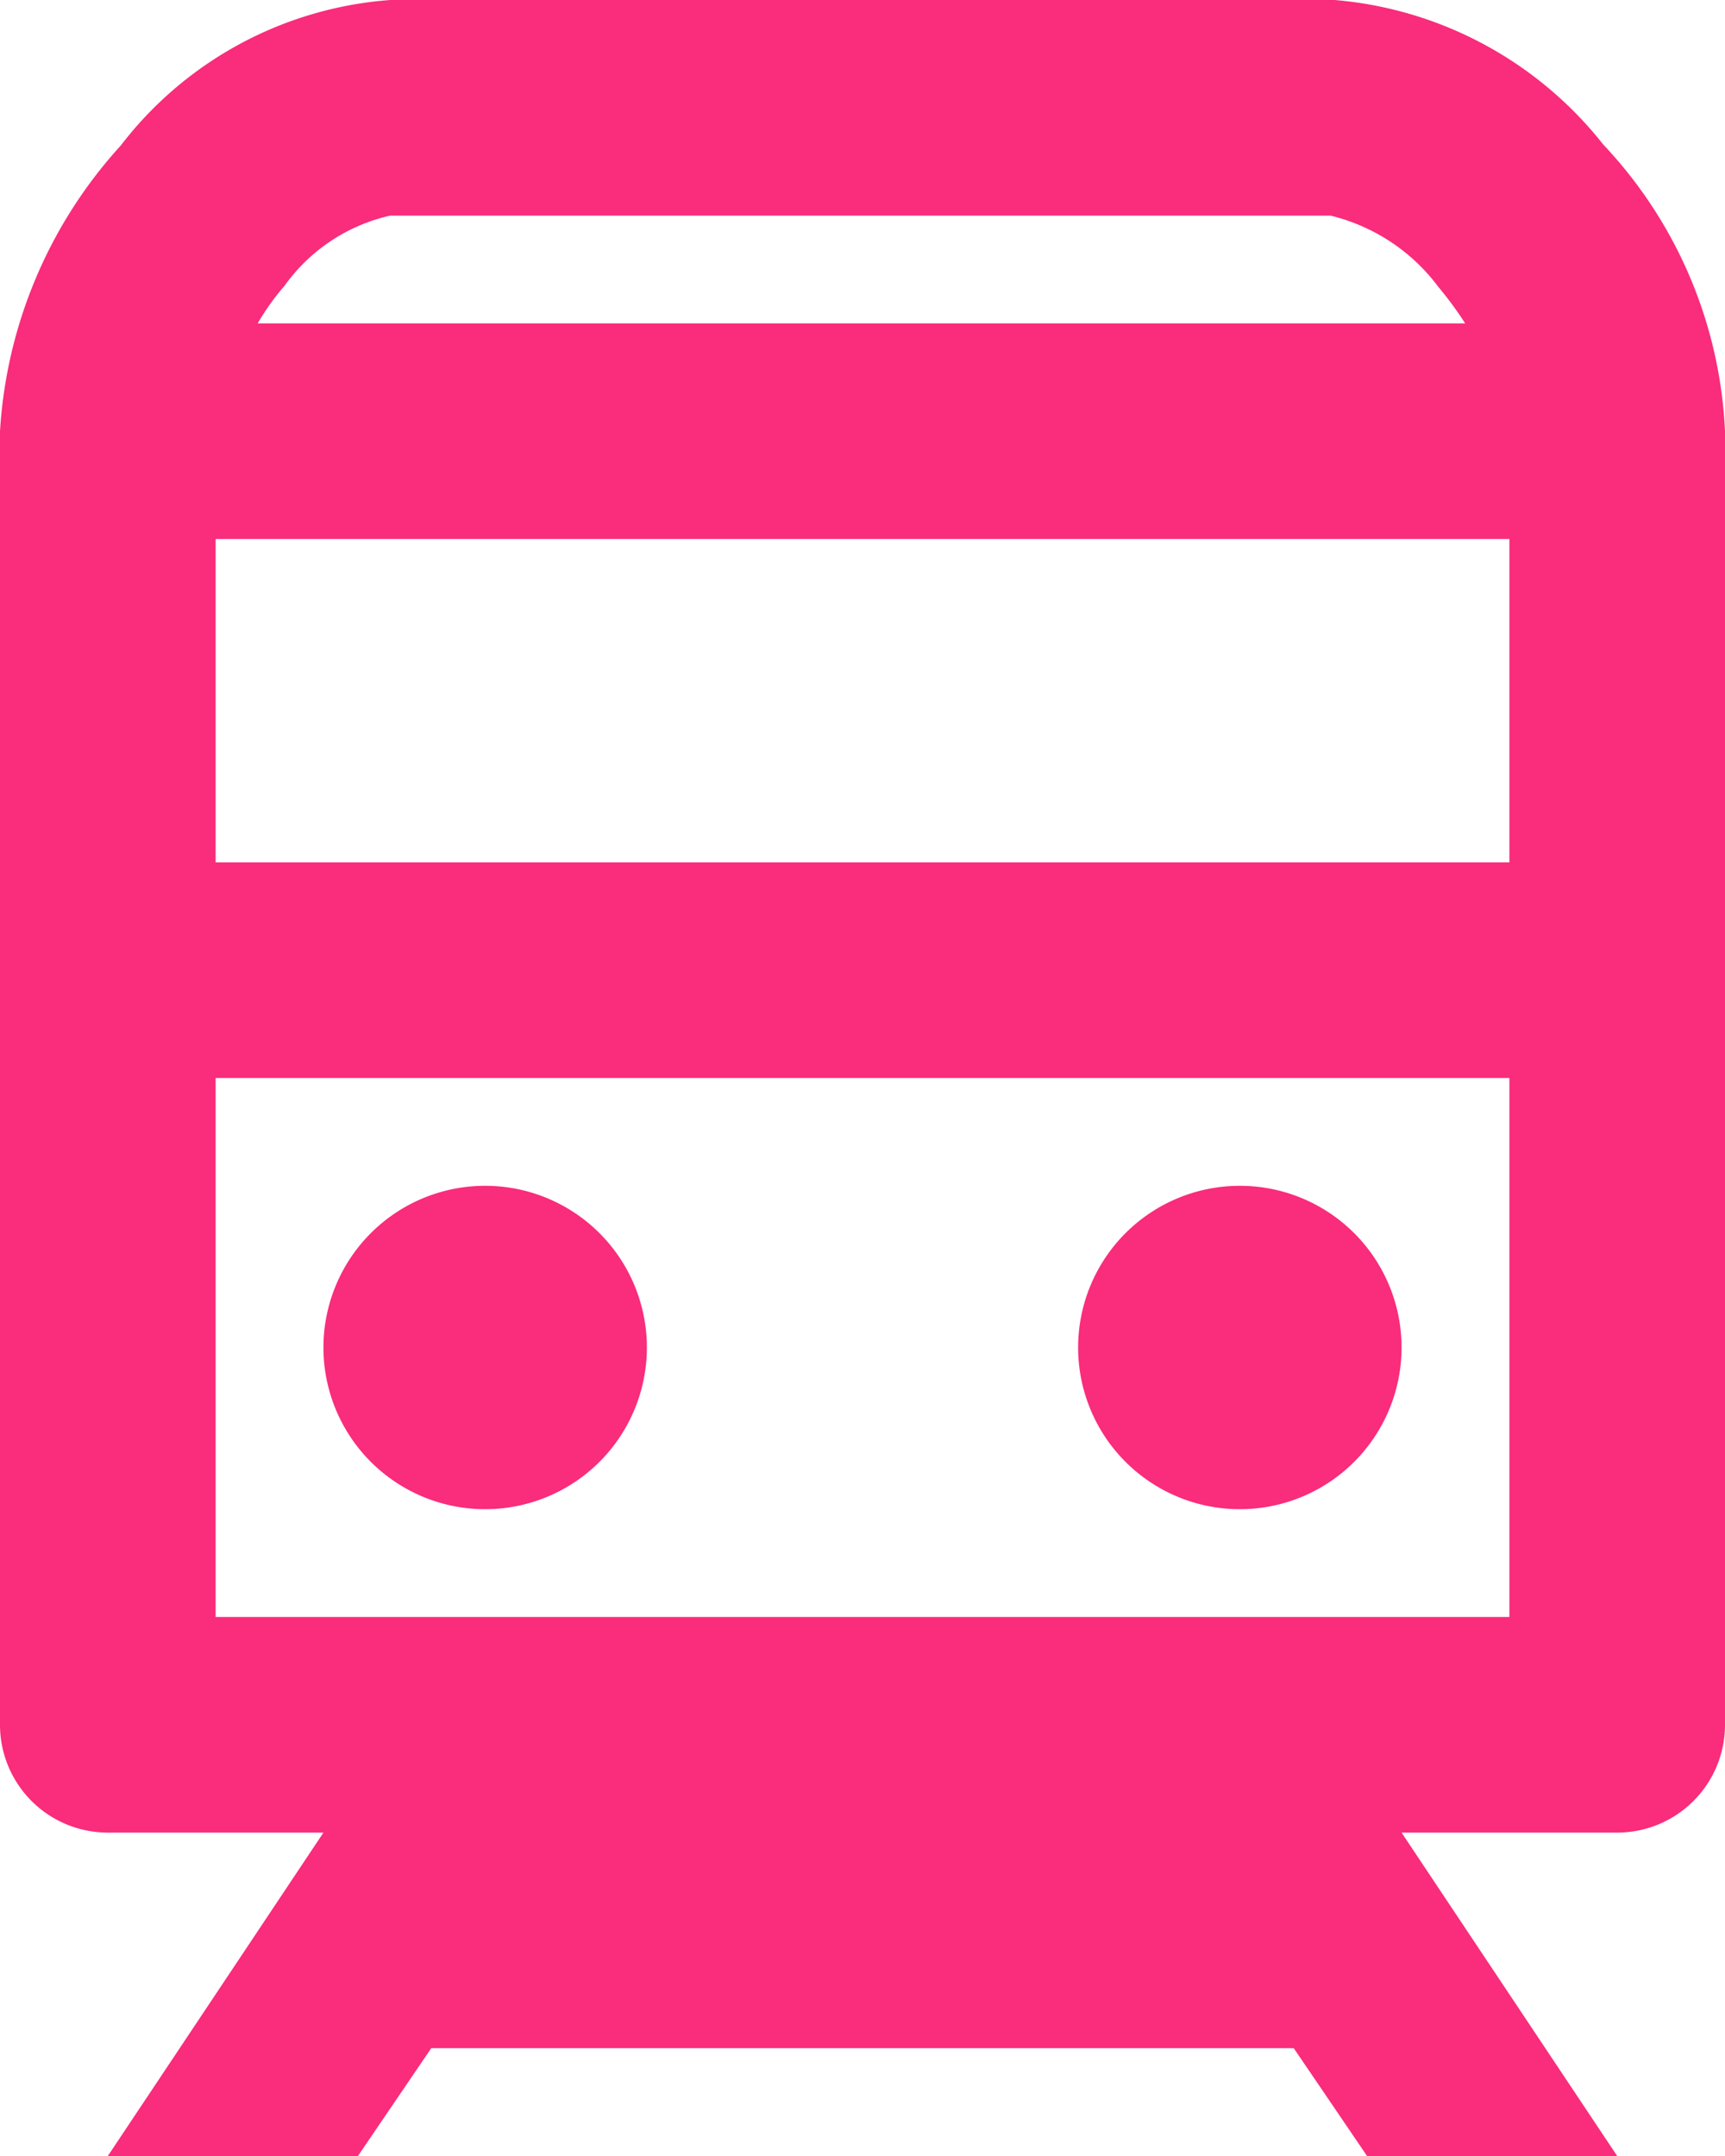 <?xml version="1.0" encoding="UTF-8"?> <svg xmlns="http://www.w3.org/2000/svg" width="16" height="20" fill="none" viewBox="0 0 16 20"><path fill="#FA2C7C" d="M4.5 14a1.5 1.5 0 1 0 0-3 1.5 1.5 0 0 0 0 3Zm7 0a1.5 1.5 0 1 0 0-3 1.5 1.5 0 0 0 0 3Z"></path><path fill="#FA2C7C" d="M14.87 1.34A3.55 3.55 0 0 0 12.38 0H3.62a3.47 3.47 0 0 0-2.5 1.35A4.32 4.32 0 0 0 0 4v12a1 1 0 0 0 1 1h2l-2 3h2.32L4 19h8l.68 1H15l-2-3h2a1 1 0 0 0 1-1V4a4.15 4.15 0 0 0-1.13-2.66ZM3.62 2h8.72c.4.097.754.33 1 .66.09.108.174.221.25.34H2.39a2.3 2.3 0 0 1 .25-.35A1.65 1.65 0 0 1 3.62 2ZM2 6V5h12v3H2V6Zm12 9H2v-5h12v5Z"></path></svg> 